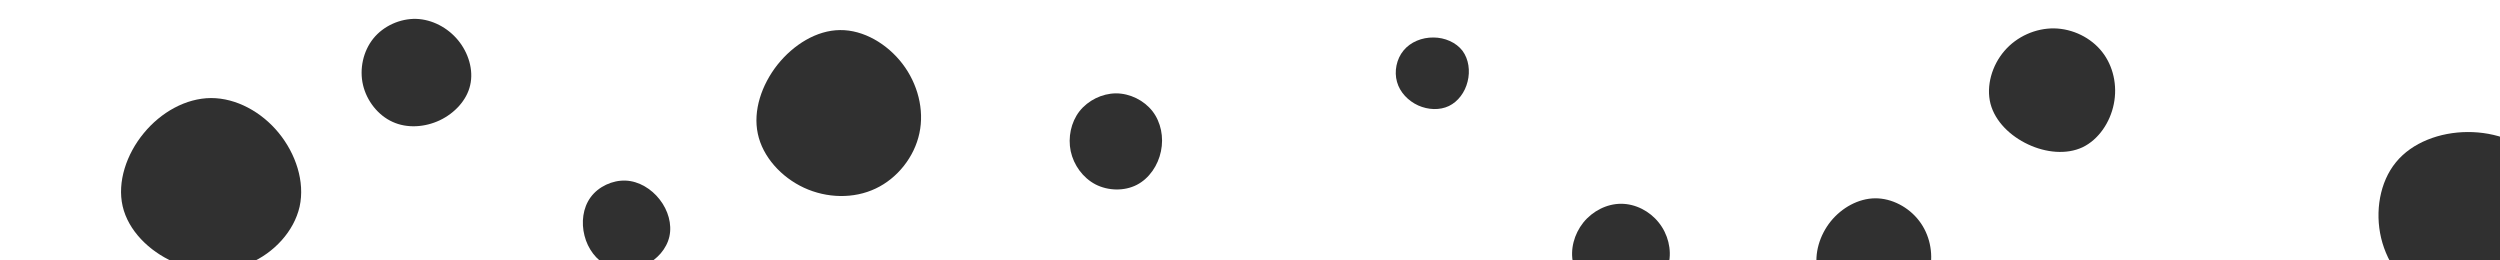 <svg id="visual" viewBox="0 0 1920 200" width="1920" height="200" xmlns="http://www.w3.org/2000/svg" xmlns:xlink="http://www.w3.org/1999/xlink" version="1.1">
<g>
<g transform="translate(1895 168)"><path d="M56.4 -43.6C69.8 -28.1 75.3 -4.9 69.9 14.9C64.6 34.7 48.5 50.9 29.3 59.8C10.1 68.6 -12.1 70 -30 61.7C-47.9 53.3 -61.4 35.2 -66.3 14.8C-71.1 -5.5 -67.4 -28.2 -54.9 -43.4C-42.5 -58.6 -21.2 -66.5 0.1 -66.6C21.5 -66.7 43 -59 56.4 -43.6Z" fill="#303030"></path></g>
<g transform="translate(1578 69)"><path d="M36.4 -29.2C45 -18.3 48.3 -3.3 45.4 10.9C42.6 25 33.7 38.2 21.4 44.1C9 49.9 -6.8 48.3 -20.4 41.9C-34.1 35.5 -45.7 24.3 -49.3 10.7C-52.8 -2.9 -48.2 -18.8 -38.6 -29.9C-29 -41.1 -14.5 -47.4 -0.3 -47.2C13.9 -46.9 27.8 -40.1 36.4 -29.2Z" fill="#303030"></path></g><g transform="translate(481 174)"><path d="M25.7 -20.7C32.1 -12.5 35.2 -1.9 33.1 7.6C31 17.1 23.6 25.4 14.4 29.7C5.3 34 -5.7 34.3 -14.4 30.1C-23.1 25.8 -29.6 17 -32.1 7C-34.7 -3.1 -33.4 -14.3 -27.4 -22.5C-21.4 -30.7 -10.7 -35.7 -0.5 -35.3C9.6 -34.9 19.3 -29 25.7 -20.7Z" fill="#303030"></path></g><g transform="translate(645 88)"><path d="M48.1 -39C59.8 -23.7 65 -3.8 61.1 14.3C57.3 32.4 44.3 48.9 27.5 56.8C10.7 64.8 -10 64.3 -27.5 56.2C-45 48.1 -59.3 32.4 -63 14.7C-66.8 -3 -60.1 -22.8 -47.9 -38.3C-35.6 -53.7 -17.8 -64.8 0.2 -64.9C18.2 -65.1 36.4 -54.3 48.1 -39Z" fill="#303030"></path></g><g transform="translate(1101 57)"><path d="M22.2 -18C27 -11.5 28.2 -2.4 26.1 5.7C24.1 13.9 18.8 21 11.8 24.4C4.7 27.8 -4.2 27.4 -11.8 24C-19.5 20.5 -25.9 13.9 -28.1 5.9C-30.4 -2.1 -28.5 -11.7 -23.1 -18.2C-17.7 -24.8 -8.9 -28.3 -0.1 -28.2C8.6 -28.2 17.3 -24.4 22.2 -18Z" fill="#303030"></path></g><g transform="translate(1440 197)"><path d="M33.9 -27.4C41.9 -17 44.9 -3 42.2 9.9C39.5 22.8 31 34.7 19.2 40.8C7.4 46.8 -7.7 47.1 -20 41.3C-32.2 35.5 -41.7 23.6 -44.3 10.6C-46.8 -2.4 -42.5 -16.4 -34 -27C-25.5 -37.5 -12.7 -44.6 0.1 -44.7C12.9 -44.8 25.9 -37.9 33.9 -27.4Z" fill="#303030"></path></g><g transform="translate(1245 194)"><path d="M28.9 -23.1C36 -14.3 39 -2.3 36.6 8.4C34.2 19.1 26.3 28.6 16.2 33.3C6.2 38.1 -6 38 -16.2 33.2C-26.3 28.5 -34.4 19.1 -36.8 8.4C-39.3 -2.3 -36.1 -14.2 -29 -23.1C-21.9 -31.9 -11 -37.5 0 -37.5C11 -37.5 21.9 -31.9 28.9 -23.1Z" fill="#303030"></path></g><g transform="translate(857 108)"><path d="M28.1 -22.6C34.6 -14.2 36.9 -2.6 34.6 8.2C32.4 19 25.6 29.1 16 34C6.4 38.9 -6 38.6 -15.7 33.6C-25.4 28.5 -32.4 18.8 -34.7 8.1C-36.9 -2.5 -34.5 -14.1 -28 -22.5C-21.4 -30.9 -10.7 -36.2 0 -36.3C10.8 -36.3 21.5 -31 28.1 -22.6Z" fill="#303030"></path></g><g transform="translate(162 143)"><path d="M52 -41C65.2 -24.9 72.3 -3.4 68.1 15.7C63.8 34.7 48.3 51.3 29.7 59.2C11.2 67.1 -10.2 66.4 -28.9 58.1C-47.6 49.8 -63.5 34 -67.8 15.4C-72.1 -3.2 -64.9 -24.6 -51.6 -40.7C-38.4 -56.8 -19.2 -67.6 0.1 -67.7C19.4 -67.7 38.8 -57.1 52 -41Z" fill="#303030"></path>
</g>
<g transform="translate(320 56)"><path d="M31.8 -25.1C39.8 -15.4 43.8 -2.2 41.1 9.4C38.5 21 29.1 31 17.7 36.4C6.2 41.8 -7.4 42.7 -18.5 37.6C-29.6 32.6 -38.3 21.6 -41.2 9.3C-44.1 -3 -41.1 -16.7 -33.3 -26.4C-25.5 -36.1 -12.7 -41.8 -0.4 -41.5C11.9 -41.1 23.8 -34.8 31.8 -25.1Z" fill="#303030"></path></g>
</g></svg>